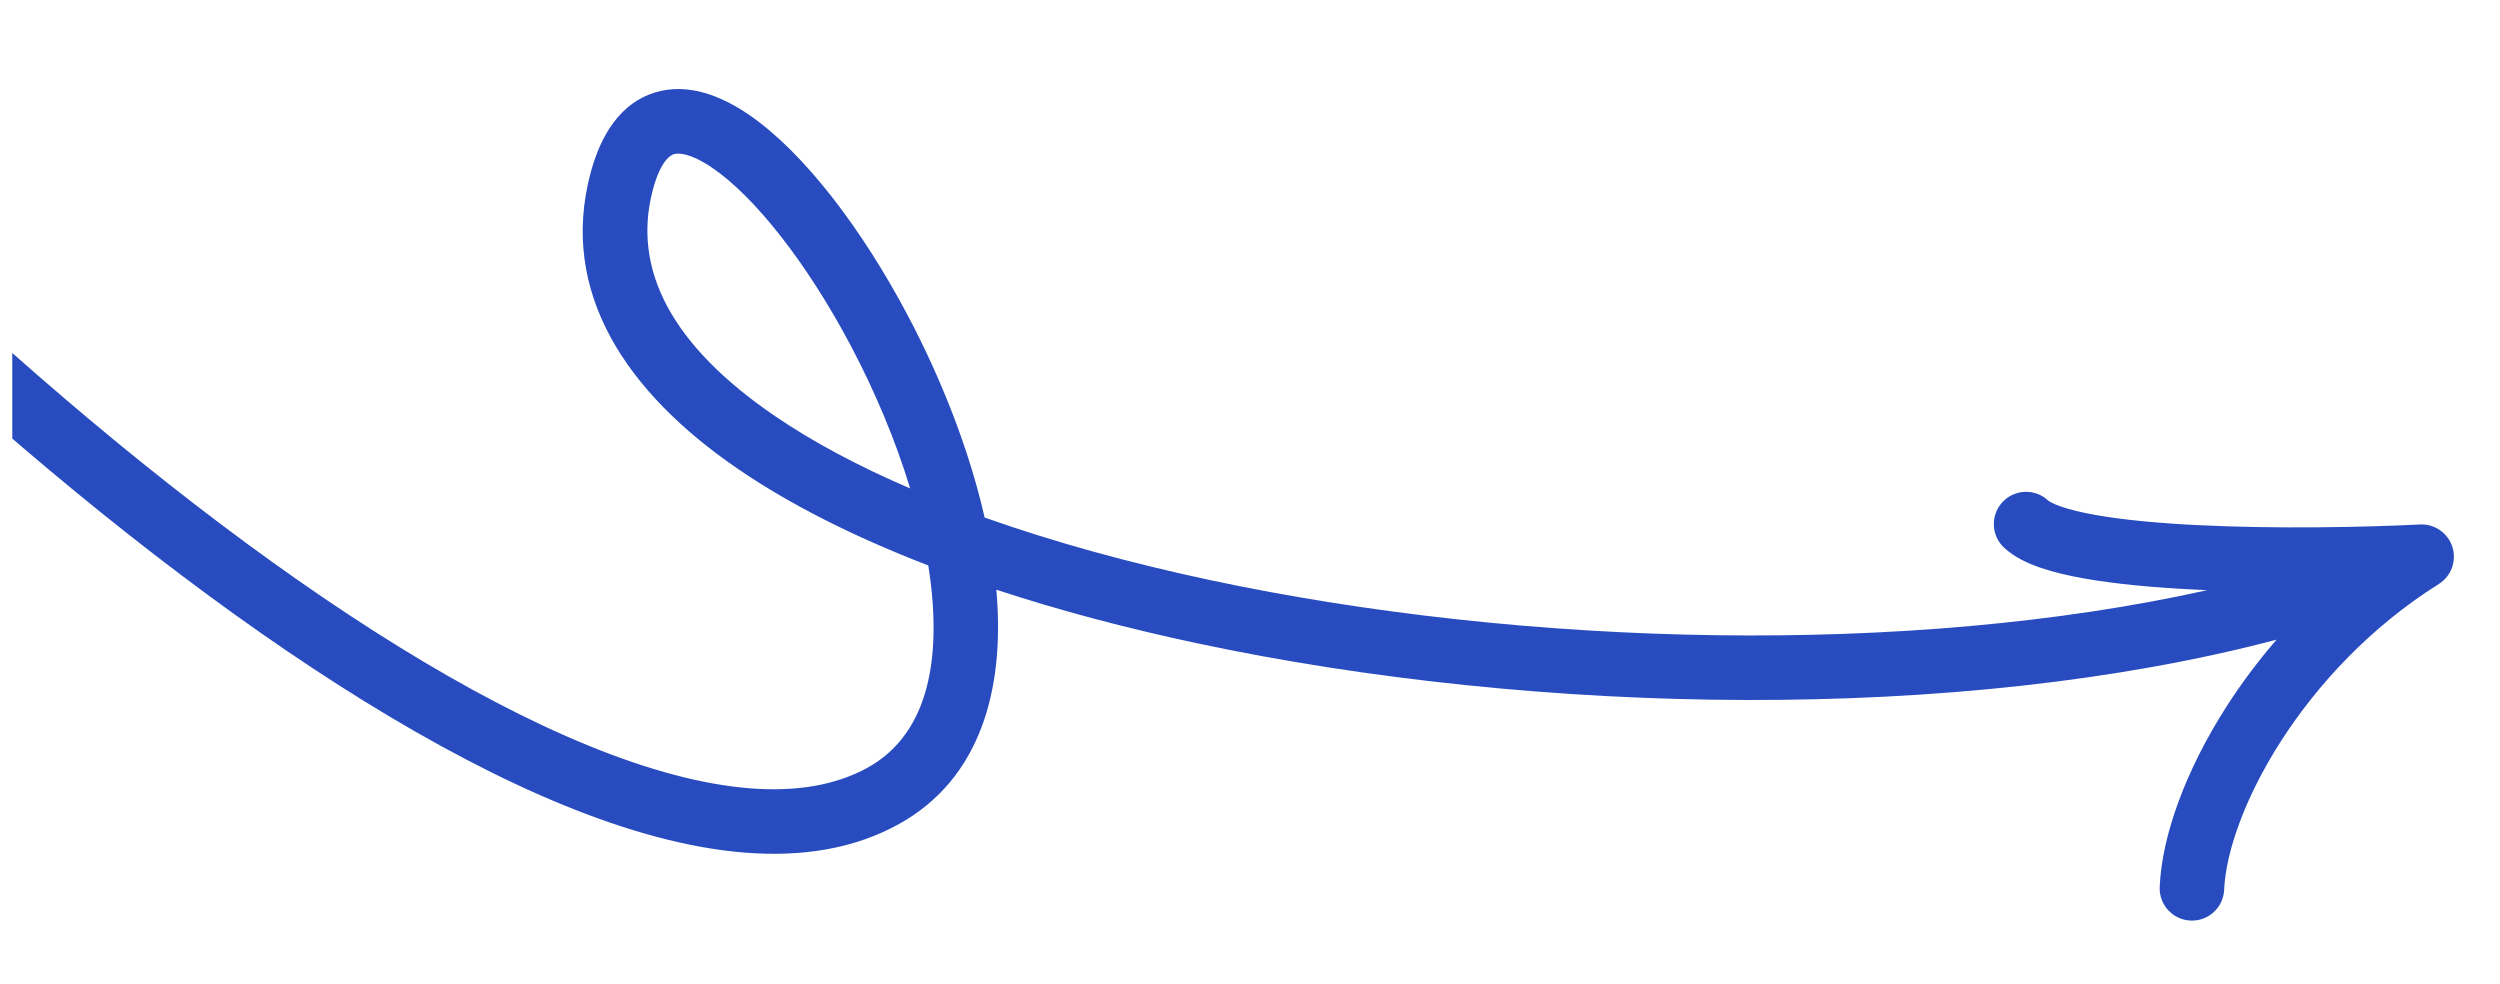 <?xml version="1.0" encoding="UTF-8"?> <svg xmlns="http://www.w3.org/2000/svg" width="155" height="61" viewBox="0 0 155 61" fill="none"><g clip-path="url(#clip0_38980_6287)"><path fill-rule="evenodd" clip-rule="evenodd" d="M-32.924 -14.538C-22.58 -0.204 -5.149 17.976 12.038 31.237C20.636 37.871 29.081 43.202 36.478 46.225C43.982 49.291 49.873 49.768 53.798 47.591C56.905 45.868 58.192 42.303 57.819 37.299C57.765 36.568 57.675 35.82 57.553 35.058C53.041 33.319 49.042 31.322 45.763 29.08C38.869 24.367 34.641 18.145 36.613 10.734C37.25 8.337 38.489 6.367 40.64 5.724C42.689 5.112 44.754 5.966 46.427 7.109C49.843 9.443 53.459 14.216 56.291 19.575C58.343 23.458 60.077 27.825 61.047 32.086C65.279 33.589 69.989 34.892 75.024 35.965C94.579 40.132 118.409 40.705 136.846 36.59C136.601 36.58 136.357 36.568 136.115 36.556C133.619 36.434 131.204 36.219 129.215 35.865C128.221 35.689 127.287 35.469 126.482 35.19C125.713 34.924 124.883 34.544 124.251 33.953C123.444 33.199 123.402 31.933 124.156 31.127C124.91 30.32 126.176 30.277 126.983 31.031C126.985 31.034 127.039 31.08 127.182 31.156C127.326 31.232 127.526 31.319 127.792 31.411C128.328 31.597 129.039 31.771 129.915 31.927C131.665 32.239 133.89 32.442 136.311 32.561C141.144 32.799 146.548 32.691 150.043 32.518C150.951 32.473 151.776 33.047 152.049 33.914C152.323 34.782 151.976 35.725 151.206 36.209C146.981 38.864 143.679 42.426 141.412 45.963C139.119 49.54 137.991 52.921 137.898 55.161C137.852 56.265 136.92 57.122 135.816 57.076C134.713 57.03 133.855 56.099 133.901 54.995C134.033 51.806 135.524 47.736 138.044 43.804C138.937 42.412 139.972 41.016 141.146 39.66C121.544 44.834 95.343 44.385 74.19 39.877C69.83 38.948 65.654 37.84 61.772 36.562C61.785 36.709 61.797 36.855 61.808 37.002C62.228 42.646 60.863 48.246 55.738 51.089C50.141 54.194 42.723 53.098 34.965 49.927C27.099 46.713 18.33 41.144 9.595 34.404C-7.882 20.92 -25.587 2.465 -36.168 -12.197L-32.924 -14.538ZM48.021 25.778C50.393 27.4 53.226 28.908 56.43 30.284C55.523 27.297 54.245 24.264 52.754 21.444C50.037 16.301 46.793 12.203 44.171 10.412C42.825 9.492 42.078 9.47 41.786 9.557C41.597 9.613 40.968 9.919 40.478 11.762C39.155 16.737 41.693 21.452 48.021 25.778Z" fill="#284CBF"></path></g><defs><clipPath id="clip0_38980_6287"><rect width="154" height="61" rx="6" transform="matrix(1 -8.74228e-08 -8.74228e-08 -1 0.761 61)" fill="white"></rect></clipPath></defs></svg> 